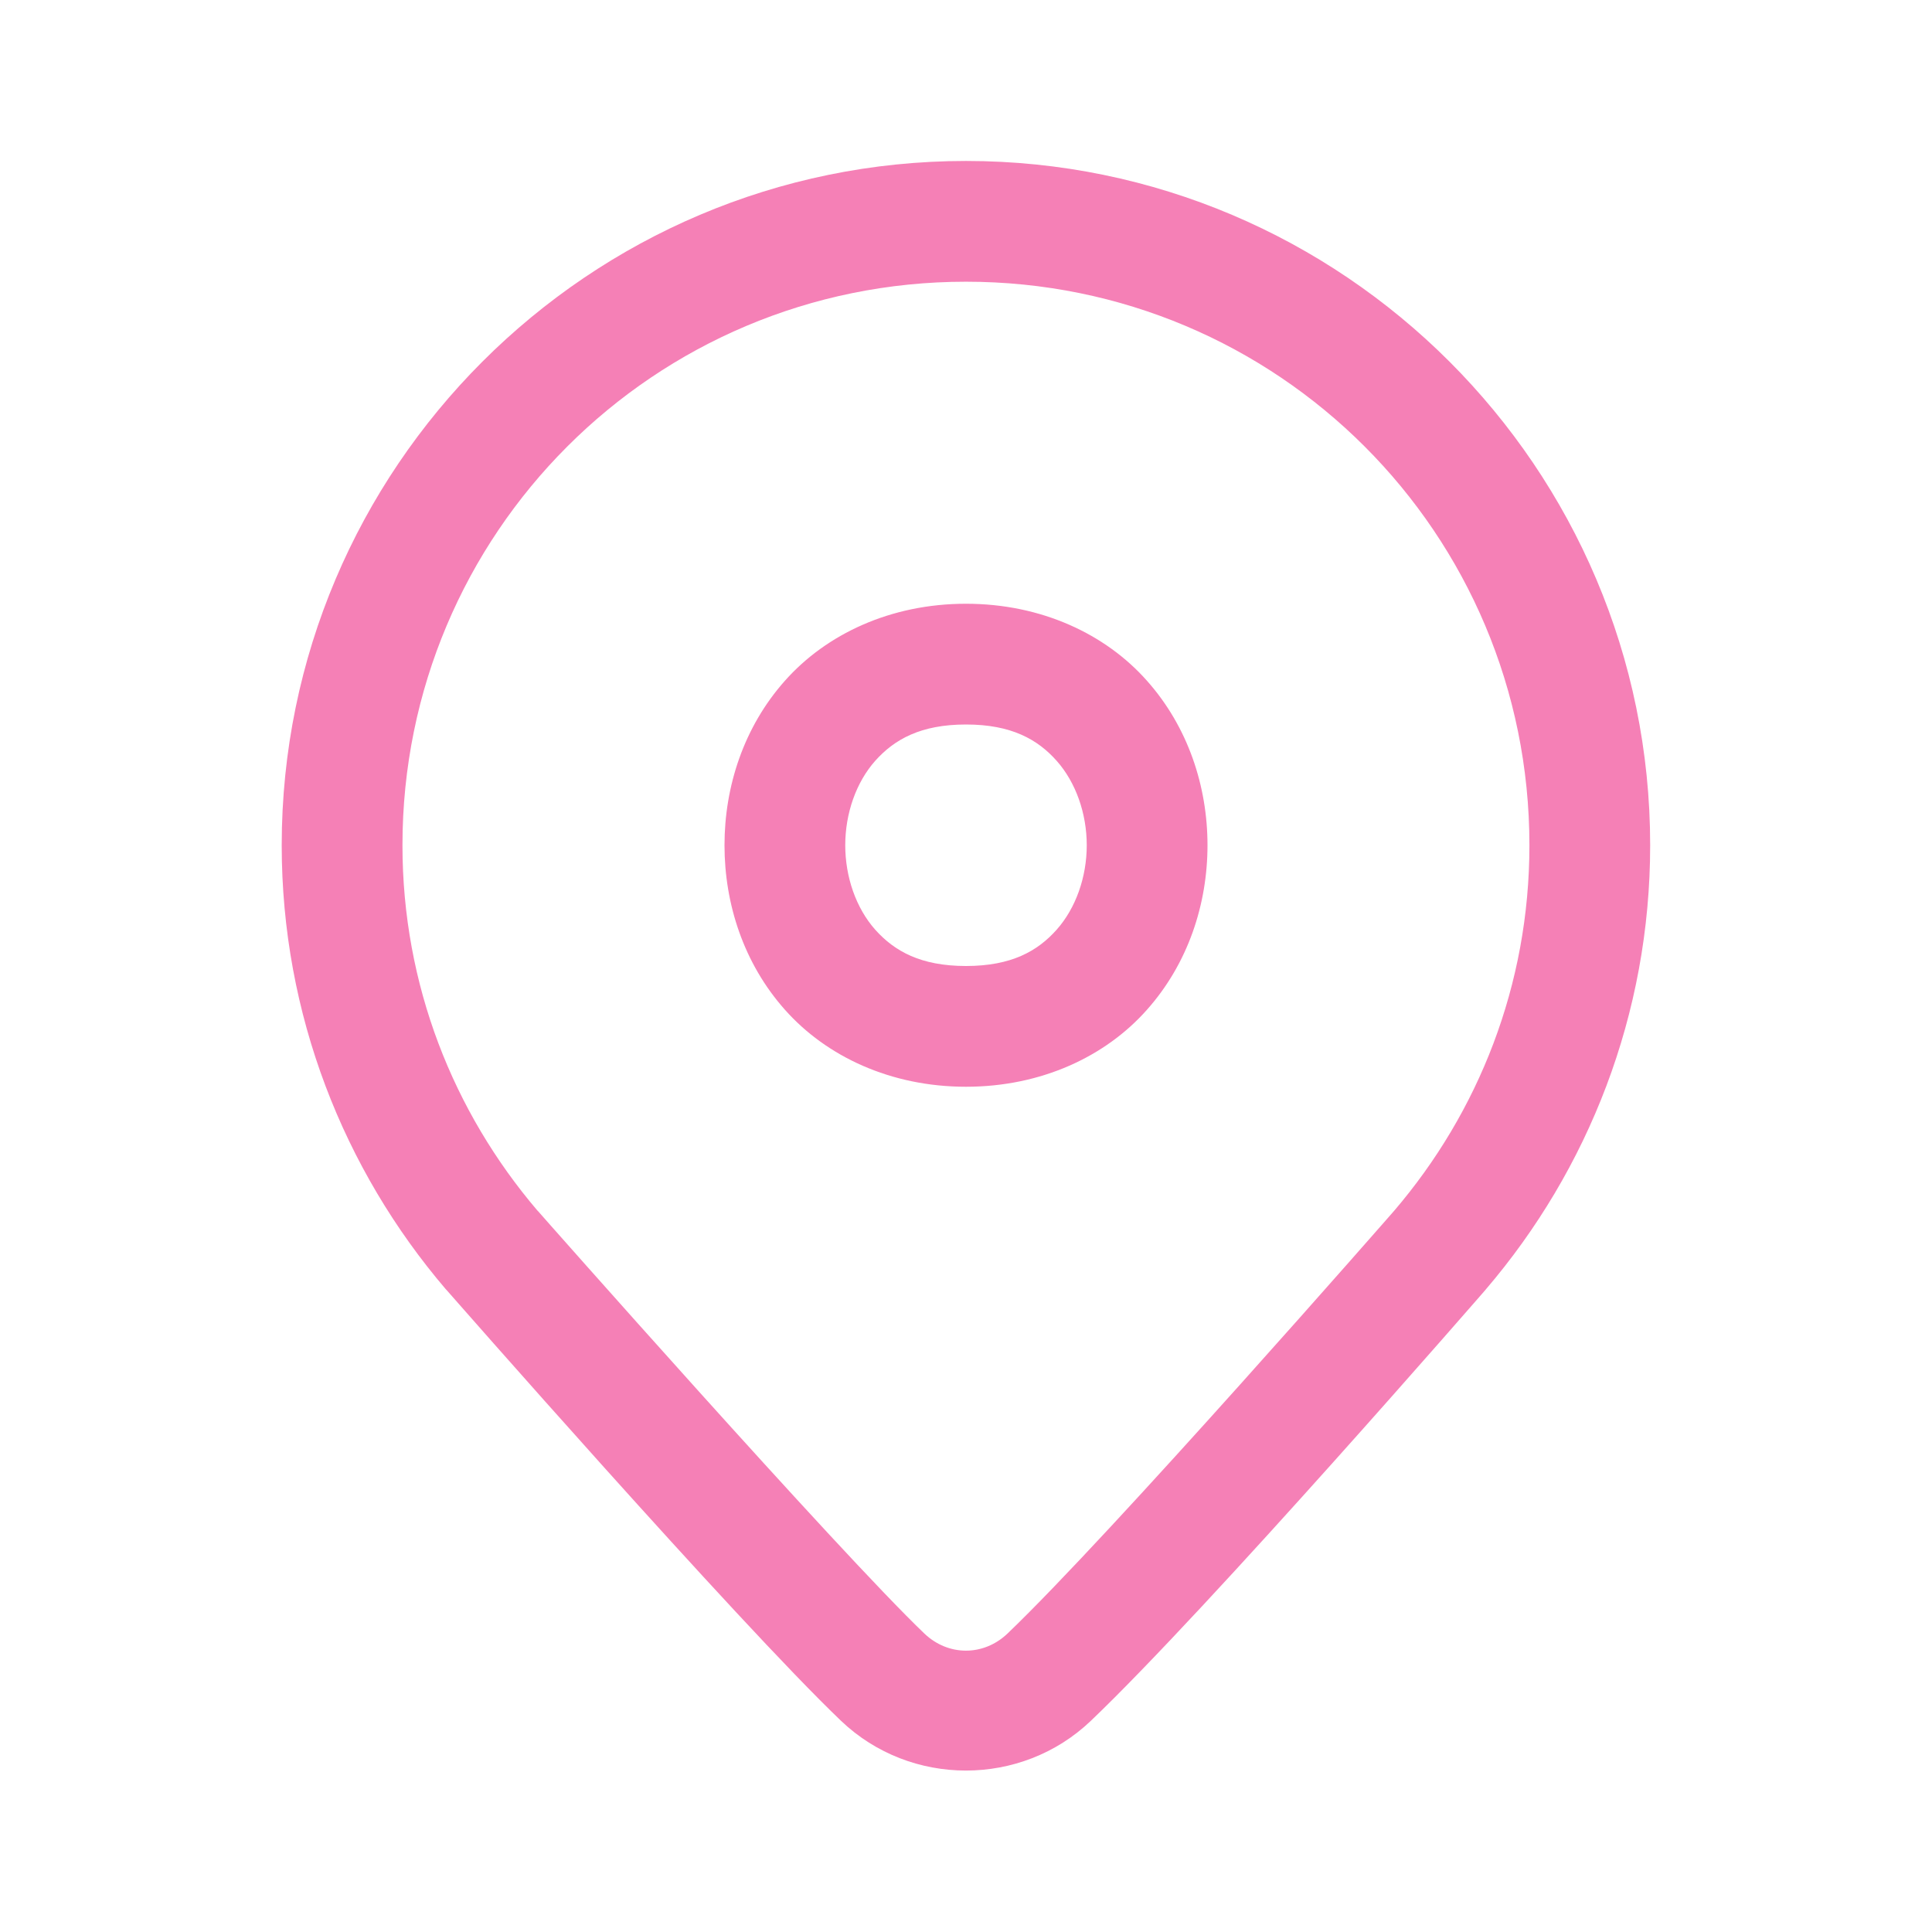 <?xml version="1.0" encoding="UTF-8"?> <svg xmlns="http://www.w3.org/2000/svg" width="16" height="16" viewBox="0 0 16 16" fill="none"><path d="M8 1.333C4.876 1.333 2.333 3.876 2.333 7C2.333 8.402 2.847 9.688 3.692 10.677L3.695 10.68L3.697 10.682C3.697 10.682 6.108 13.433 6.966 14.252C7.541 14.8 8.458 14.8 9.033 14.252C10.011 13.319 12.303 10.681 12.303 10.681L12.304 10.679L12.306 10.677C13.152 9.688 13.666 8.402 13.666 7C13.666 3.876 11.123 1.333 8 1.333ZM8 2.333C10.583 2.333 12.666 4.417 12.666 7C12.666 8.158 12.244 9.211 11.546 10.027C11.541 10.033 9.196 12.714 8.343 13.529C8.145 13.717 7.854 13.717 7.656 13.529C6.943 12.848 4.46 10.036 4.453 10.027L4.452 10.027C3.755 9.21 3.333 8.158 3.333 7C3.333 4.417 5.417 2.333 8 2.333ZM8 5C7.375 5 6.843 5.252 6.501 5.637C6.159 6.021 6 6.514 6 7C6 7.486 6.159 7.979 6.501 8.363C6.843 8.748 7.375 9 8 9C8.625 9 9.157 8.748 9.498 8.363C9.84 7.979 10 7.486 10 7C10 6.514 9.84 6.021 9.498 5.637C9.157 5.252 8.625 5 8 5ZM8 6C8.375 6 8.593 6.123 8.751 6.301C8.909 6.479 9 6.736 9 7C9 7.264 8.909 7.521 8.751 7.699C8.593 7.877 8.375 8 8 8C7.625 8 7.407 7.877 7.248 7.699C7.09 7.521 7 7.264 7 7C7 6.736 7.09 6.479 7.248 6.301C7.407 6.123 7.625 6 8 6Z" fill="#F580B6"></path></svg> 